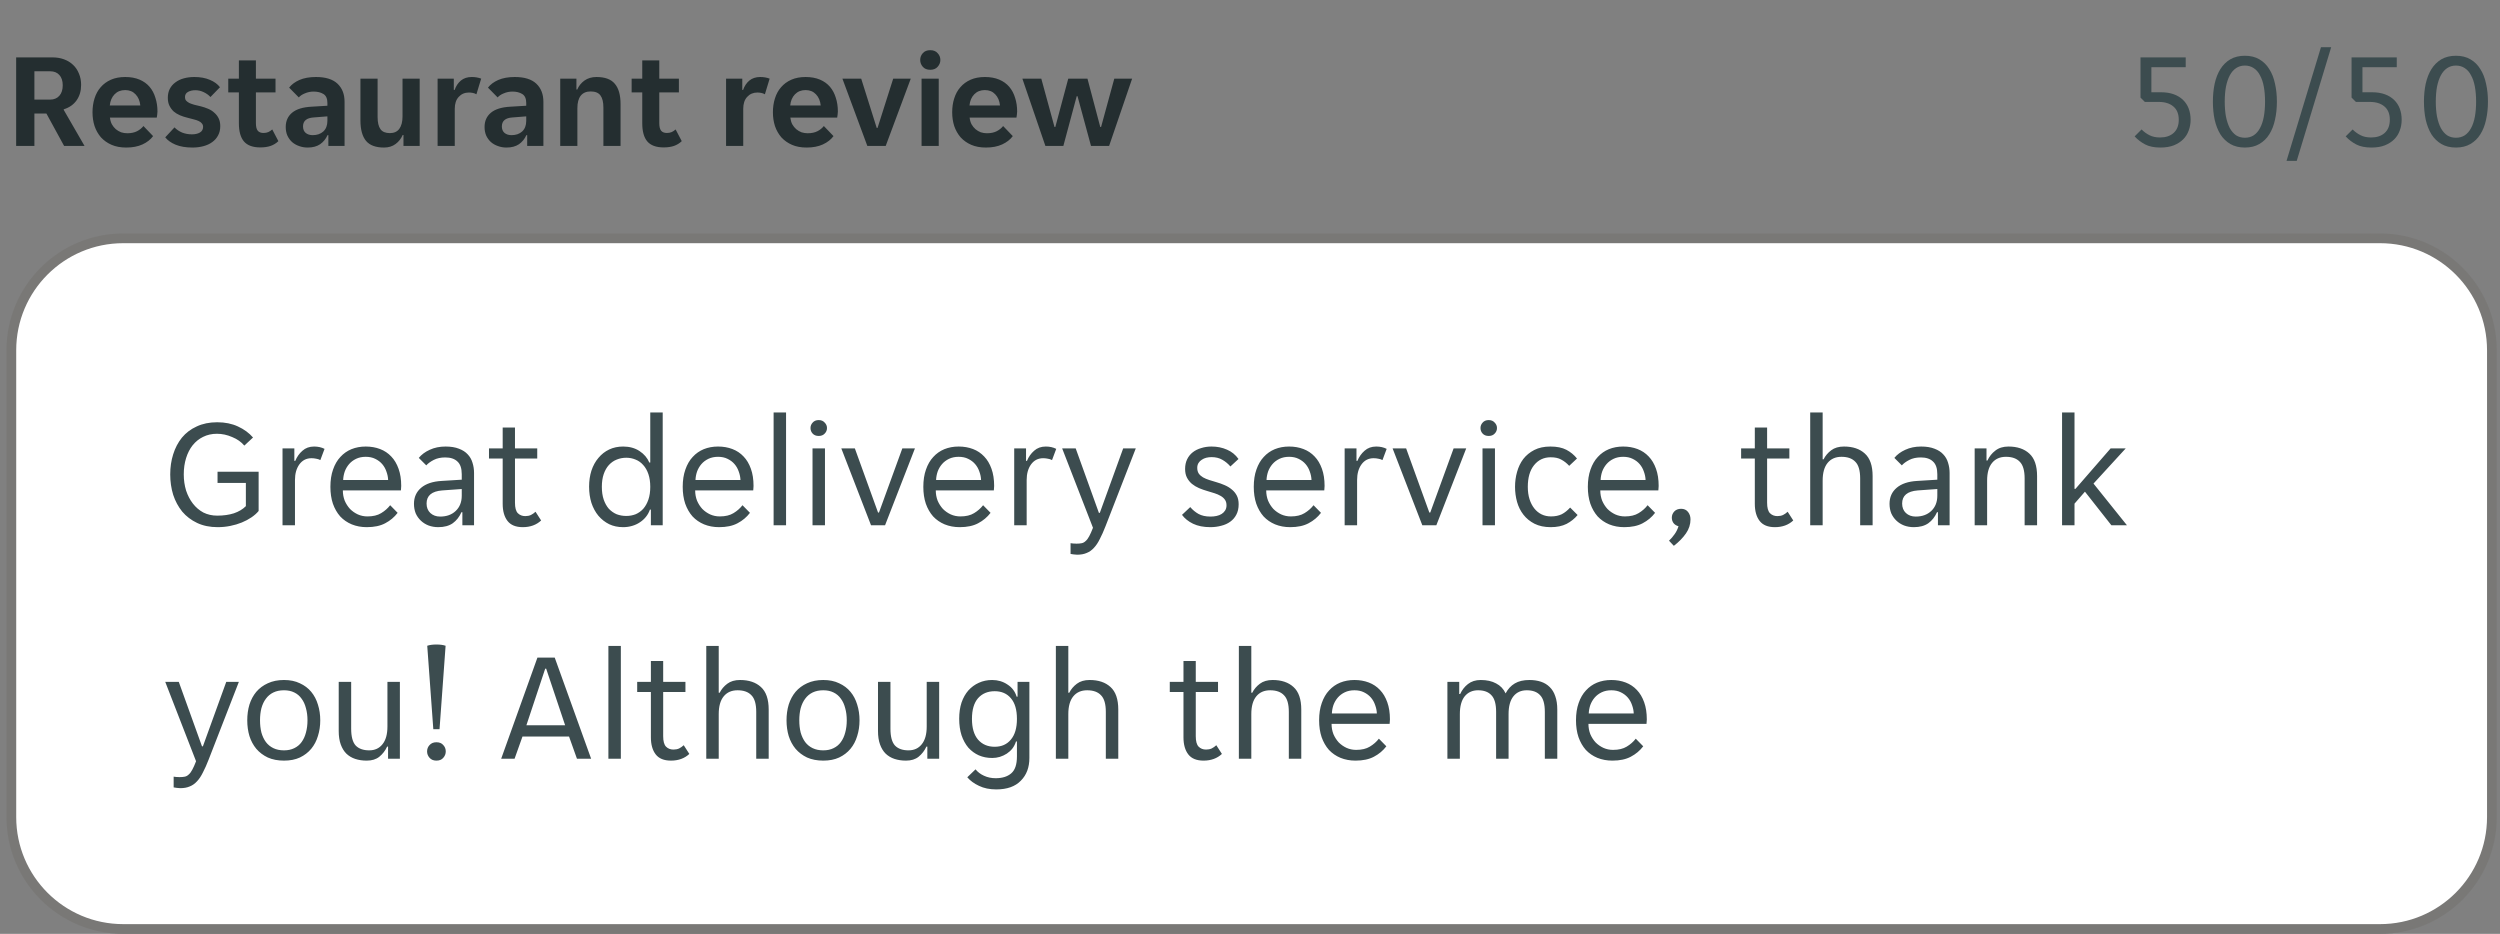 <svg width="257" height="96" viewBox="0 0 257 96" fill="none" xmlns="http://www.w3.org/2000/svg">
<rect x="0" y="0" width="257" height="96" fill="#808080" stroke="none"/>
<g clip-path="url(#clip0_7931_12196)">
<g clip-path="url(#clip1_7931_12196)">
<g clip-path="url(#clip2_7931_12196)">
<path d="M1.661 5.9H5.399C5.828 5.9 6.22 5.965 6.575 6.096C6.939 6.227 7.252 6.418 7.513 6.67C7.774 6.913 7.975 7.211 8.115 7.566C8.264 7.911 8.339 8.299 8.339 8.728C8.339 9.344 8.185 9.871 7.877 10.31C7.569 10.749 7.13 11.057 6.561 11.234L6.547 11.29L8.689 15H6.589L4.769 11.668H3.537V15H1.661V5.9ZM5.147 10.24C5.548 10.24 5.866 10.109 6.099 9.848C6.332 9.587 6.449 9.227 6.449 8.77C6.449 8.313 6.332 7.958 6.099 7.706C5.875 7.454 5.562 7.328 5.161 7.328H3.537V10.24H5.147ZM12.982 15.168C12.403 15.168 11.899 15.075 11.47 14.888C11.04 14.701 10.676 14.445 10.377 14.118C10.088 13.782 9.869 13.395 9.72 12.956C9.58 12.517 9.51 12.046 9.51 11.542C9.51 11.029 9.58 10.553 9.72 10.114C9.86 9.666 10.069 9.283 10.35 8.966C10.63 8.639 10.979 8.383 11.399 8.196C11.819 8.009 12.309 7.916 12.87 7.916C13.43 7.916 13.919 8.005 14.339 8.182C14.759 8.359 15.105 8.607 15.376 8.924C15.646 9.241 15.847 9.619 15.977 10.058C16.117 10.487 16.188 10.959 16.188 11.472C16.188 11.565 16.178 11.673 16.16 11.794C16.15 11.915 16.136 12.013 16.117 12.088H11.302C11.329 12.34 11.395 12.569 11.498 12.774C11.61 12.97 11.745 13.138 11.903 13.278C12.072 13.418 12.254 13.525 12.45 13.6C12.655 13.665 12.865 13.698 13.079 13.698C13.481 13.698 13.817 13.628 14.088 13.488C14.358 13.348 14.578 13.171 14.745 12.956L15.739 13.992C15.478 14.347 15.114 14.631 14.648 14.846C14.181 15.061 13.626 15.168 12.982 15.168ZM12.87 9.26C12.421 9.26 12.057 9.405 11.777 9.694C11.498 9.983 11.334 10.366 11.287 10.842H14.424C14.377 10.366 14.213 9.983 13.934 9.694C13.663 9.405 13.308 9.26 12.87 9.26ZM20.878 13.04C20.878 12.9 20.836 12.783 20.752 12.69C20.677 12.587 20.565 12.503 20.416 12.438C20.276 12.373 20.108 12.317 19.912 12.27C19.716 12.214 19.501 12.158 19.268 12.102C18.997 12.037 18.74 11.953 18.498 11.85C18.255 11.747 18.04 11.617 17.854 11.458C17.676 11.29 17.532 11.094 17.42 10.87C17.308 10.646 17.252 10.375 17.252 10.058C17.252 9.713 17.317 9.409 17.448 9.148C17.588 8.877 17.779 8.653 18.022 8.476C18.264 8.289 18.554 8.149 18.89 8.056C19.226 7.963 19.59 7.916 19.982 7.916C20.598 7.916 21.13 8.014 21.578 8.21C22.026 8.397 22.371 8.649 22.614 8.966L21.634 9.974C21.447 9.769 21.214 9.601 20.934 9.47C20.663 9.339 20.378 9.274 20.08 9.274C19.8 9.274 19.552 9.33 19.338 9.442C19.123 9.554 19.016 9.736 19.016 9.988C19.016 10.128 19.053 10.245 19.128 10.338C19.212 10.431 19.324 10.515 19.464 10.59C19.613 10.655 19.786 10.716 19.982 10.772C20.178 10.819 20.392 10.87 20.626 10.926C20.887 10.991 21.139 11.075 21.382 11.178C21.634 11.281 21.848 11.416 22.026 11.584C22.212 11.743 22.362 11.934 22.474 12.158C22.586 12.382 22.642 12.653 22.642 12.97C22.642 13.334 22.567 13.651 22.418 13.922C22.278 14.193 22.077 14.421 21.816 14.608C21.564 14.795 21.26 14.935 20.906 15.028C20.56 15.121 20.187 15.168 19.786 15.168C19.104 15.168 18.526 15.07 18.05 14.874C17.583 14.678 17.228 14.426 16.986 14.118L17.938 13.096C18.152 13.32 18.414 13.497 18.722 13.628C19.03 13.749 19.366 13.81 19.73 13.81C20.056 13.81 20.327 13.749 20.542 13.628C20.766 13.497 20.878 13.301 20.878 13.04ZM26.755 15.154C25.99 15.154 25.43 14.949 25.075 14.538C24.73 14.127 24.557 13.507 24.557 12.676V9.498H23.465V8.084H24.557V6.208H26.307V8.084H28.323V9.498H26.307V12.662C26.307 13.026 26.372 13.287 26.503 13.446C26.634 13.595 26.83 13.67 27.091 13.67C27.278 13.67 27.446 13.637 27.595 13.572C27.744 13.497 27.875 13.409 27.987 13.306L28.617 14.51C28.384 14.734 28.118 14.897 27.819 15C27.52 15.103 27.166 15.154 26.755 15.154ZM31.627 15.168C31.319 15.168 31.025 15.117 30.745 15.014C30.475 14.921 30.237 14.785 30.031 14.608C29.826 14.421 29.663 14.197 29.541 13.936C29.429 13.675 29.373 13.381 29.373 13.054C29.373 12.438 29.593 11.948 30.031 11.584C30.47 11.22 31.137 11.015 32.033 10.968L33.657 10.87V10.59C33.657 10.142 33.522 9.834 33.251 9.666C32.981 9.498 32.645 9.414 32.243 9.414C31.926 9.414 31.627 9.475 31.347 9.596C31.067 9.708 30.857 9.848 30.717 10.016L29.723 9.008C29.966 8.691 30.316 8.429 30.773 8.224C31.24 8.019 31.809 7.916 32.481 7.916C33.471 7.916 34.208 8.145 34.693 8.602C35.179 9.059 35.421 9.68 35.421 10.464V15H33.755V13.894H33.671C33.494 14.286 33.237 14.599 32.901 14.832C32.565 15.056 32.141 15.168 31.627 15.168ZM32.145 13.894C32.593 13.894 32.957 13.768 33.237 13.516C33.517 13.255 33.657 12.891 33.657 12.424V11.962L32.243 12.074C31.515 12.121 31.151 12.429 31.151 12.998C31.151 13.287 31.245 13.511 31.431 13.67C31.618 13.819 31.856 13.894 32.145 13.894ZM39.475 15.168C38.626 15.168 38.01 14.939 37.627 14.482C37.245 14.015 37.053 13.315 37.053 12.382V8.084H38.818V12.032C38.818 12.592 38.916 13.007 39.111 13.278C39.307 13.549 39.63 13.684 40.078 13.684C40.507 13.684 40.829 13.539 41.044 13.25C41.267 12.951 41.38 12.522 41.38 11.962V8.084H43.144V15H41.477V13.88H41.394C41.235 14.253 40.992 14.561 40.666 14.804C40.339 15.047 39.942 15.168 39.475 15.168ZM44.986 8.084H46.651V9.246H46.736C46.876 8.845 47.09 8.523 47.38 8.28C47.678 8.037 48.051 7.916 48.499 7.916C48.845 7.916 49.167 7.972 49.465 8.084L48.975 9.694C48.873 9.629 48.752 9.582 48.611 9.554C48.471 9.526 48.336 9.512 48.206 9.512C47.776 9.512 47.426 9.661 47.156 9.96C46.885 10.249 46.749 10.66 46.749 11.192V15H44.986V8.084ZM52.067 15.168C51.759 15.168 51.465 15.117 51.185 15.014C50.914 14.921 50.676 14.785 50.471 14.608C50.266 14.421 50.102 14.197 49.981 13.936C49.869 13.675 49.813 13.381 49.813 13.054C49.813 12.438 50.032 11.948 50.471 11.584C50.91 11.22 51.577 11.015 52.473 10.968L54.097 10.87V10.59C54.097 10.142 53.962 9.834 53.691 9.666C53.42 9.498 53.084 9.414 52.683 9.414C52.366 9.414 52.067 9.475 51.787 9.596C51.507 9.708 51.297 9.848 51.157 10.016L50.163 9.008C50.406 8.691 50.756 8.429 51.213 8.224C51.68 8.019 52.249 7.916 52.921 7.916C53.91 7.916 54.648 8.145 55.133 8.602C55.618 9.059 55.861 9.68 55.861 10.464V15H54.195V13.894H54.111C53.934 14.286 53.677 14.599 53.341 14.832C53.005 15.056 52.58 15.168 52.067 15.168ZM52.585 13.894C53.033 13.894 53.397 13.768 53.677 13.516C53.957 13.255 54.097 12.891 54.097 12.424V11.962L52.683 12.074C51.955 12.121 51.591 12.429 51.591 12.998C51.591 13.287 51.684 13.511 51.871 13.67C52.058 13.819 52.296 13.894 52.585 13.894ZM57.591 8.084H59.257V9.204H59.341C59.5 8.831 59.747 8.523 60.083 8.28C60.428 8.037 60.839 7.916 61.315 7.916C62.192 7.916 62.822 8.149 63.205 8.616C63.597 9.073 63.793 9.769 63.793 10.702V15H62.029V11.052C62.029 10.492 61.926 10.077 61.721 9.806C61.525 9.535 61.189 9.4 60.713 9.4C60.265 9.4 59.924 9.549 59.691 9.848C59.467 10.137 59.355 10.562 59.355 11.122V15H57.591V8.084ZM68.222 15.154C67.456 15.154 66.896 14.949 66.542 14.538C66.196 14.127 66.024 13.507 66.024 12.676V9.498H64.932V8.084H66.024V6.208H67.774V8.084H69.79V9.498H67.774V12.662C67.774 13.026 67.839 13.287 67.97 13.446C68.1 13.595 68.296 13.67 68.558 13.67C68.744 13.67 68.912 13.637 69.062 13.572C69.211 13.497 69.342 13.409 69.454 13.306L70.084 14.51C69.85 14.734 69.584 14.897 69.286 15C68.987 15.103 68.632 15.154 68.222 15.154ZM74.64 8.084H76.306V9.246H76.39C76.53 8.845 76.745 8.523 77.034 8.28C77.332 8.037 77.706 7.916 78.154 7.916C78.499 7.916 78.821 7.972 79.12 8.084L78.63 9.694C78.527 9.629 78.406 9.582 78.266 9.554C78.126 9.526 77.99 9.512 77.86 9.512C77.43 9.512 77.081 9.661 76.81 9.96C76.539 10.249 76.404 10.66 76.404 11.192V15H74.64V8.084ZM82.927 15.168C82.348 15.168 81.844 15.075 81.415 14.888C80.986 14.701 80.621 14.445 80.323 14.118C80.034 13.782 79.814 13.395 79.665 12.956C79.525 12.517 79.455 12.046 79.455 11.542C79.455 11.029 79.525 10.553 79.665 10.114C79.805 9.666 80.015 9.283 80.295 8.966C80.575 8.639 80.925 8.383 81.345 8.196C81.765 8.009 82.255 7.916 82.815 7.916C83.375 7.916 83.865 8.005 84.285 8.182C84.705 8.359 85.05 8.607 85.321 8.924C85.591 9.241 85.792 9.619 85.923 10.058C86.063 10.487 86.133 10.959 86.133 11.472C86.133 11.565 86.124 11.673 86.105 11.794C86.096 11.915 86.082 12.013 86.063 12.088H81.247C81.275 12.34 81.34 12.569 81.443 12.774C81.555 12.97 81.69 13.138 81.849 13.278C82.017 13.418 82.199 13.525 82.395 13.6C82.6 13.665 82.81 13.698 83.025 13.698C83.426 13.698 83.762 13.628 84.033 13.488C84.303 13.348 84.523 13.171 84.691 12.956L85.685 13.992C85.424 14.347 85.059 14.631 84.593 14.846C84.126 15.061 83.571 15.168 82.927 15.168ZM82.815 9.26C82.367 9.26 82.003 9.405 81.723 9.694C81.443 9.983 81.279 10.366 81.233 10.842H84.369C84.322 10.366 84.159 9.983 83.879 9.694C83.608 9.405 83.254 9.26 82.815 9.26ZM86.599 8.084H88.531L90.127 13.152H90.211L91.821 8.084H93.627L91.051 15H89.161L86.599 8.084ZM96.669 6.166C96.669 6.427 96.576 6.661 96.389 6.866C96.212 7.071 95.96 7.174 95.633 7.174C95.297 7.174 95.041 7.071 94.864 6.866C94.686 6.661 94.597 6.427 94.597 6.166C94.597 5.895 94.686 5.662 94.864 5.466C95.041 5.261 95.297 5.158 95.633 5.158C95.96 5.158 96.212 5.261 96.389 5.466C96.576 5.662 96.669 5.895 96.669 6.166ZM94.737 8.084H96.501V15H94.737V8.084ZM101.357 15.168C100.778 15.168 100.274 15.075 99.844 14.888C99.415 14.701 99.051 14.445 98.752 14.118C98.463 13.782 98.244 13.395 98.094 12.956C97.954 12.517 97.885 12.046 97.885 11.542C97.885 11.029 97.954 10.553 98.094 10.114C98.234 9.666 98.445 9.283 98.725 8.966C99.004 8.639 99.355 8.383 99.775 8.196C100.195 8.009 100.685 7.916 101.245 7.916C101.805 7.916 102.295 8.005 102.715 8.182C103.135 8.359 103.48 8.607 103.751 8.924C104.021 9.241 104.222 9.619 104.353 10.058C104.493 10.487 104.563 10.959 104.563 11.472C104.563 11.565 104.553 11.673 104.535 11.794C104.525 11.915 104.511 12.013 104.493 12.088H99.677C99.704 12.34 99.77 12.569 99.873 12.774C99.984 12.97 100.12 13.138 100.279 13.278C100.447 13.418 100.629 13.525 100.825 13.6C101.03 13.665 101.24 13.698 101.455 13.698C101.856 13.698 102.192 13.628 102.463 13.488C102.733 13.348 102.953 13.171 103.121 12.956L104.115 13.992C103.853 14.347 103.489 14.631 103.023 14.846C102.556 15.061 102.001 15.168 101.357 15.168ZM101.245 9.26C100.797 9.26 100.433 9.405 100.153 9.694C99.873 9.983 99.709 10.366 99.662 10.842H102.799C102.752 10.366 102.589 9.983 102.309 9.694C102.038 9.405 101.683 9.26 101.245 9.26ZM105.099 8.084H107.045L108.403 13.054H108.487L109.817 8.084H111.791L113.107 13.054H113.191L114.549 8.084H116.383L114.017 15H112.155L110.769 9.89H110.685L109.313 15H107.465L105.099 8.084Z" fill="#242E30"/>
</g>
</g>
<path d="M222.087 15.168C221.452 15.168 220.929 15.061 220.519 14.846C220.108 14.631 219.749 14.356 219.441 14.02L220.155 13.306C220.379 13.539 220.645 13.735 220.953 13.894C221.261 14.053 221.625 14.132 222.045 14.132C222.633 14.132 223.099 13.978 223.445 13.67C223.799 13.353 223.977 12.9 223.977 12.312C223.977 11.715 223.795 11.262 223.431 10.954C223.067 10.637 222.563 10.478 221.919 10.478H220.491L220.043 10.03V5.9H224.691V6.908H221.163V9.484H222.143C222.647 9.484 223.09 9.554 223.473 9.694C223.855 9.834 224.173 10.03 224.425 10.282C224.677 10.525 224.868 10.819 224.999 11.164C225.129 11.509 225.195 11.892 225.195 12.312C225.195 12.704 225.129 13.073 224.999 13.418C224.877 13.763 224.686 14.067 224.425 14.328C224.173 14.58 223.851 14.785 223.459 14.944C223.076 15.093 222.619 15.168 222.087 15.168ZM230.775 15.168C230.197 15.168 229.697 15.047 229.277 14.804C228.867 14.561 228.526 14.23 228.255 13.81C227.994 13.381 227.798 12.881 227.667 12.312C227.546 11.733 227.485 11.113 227.485 10.45C227.485 9.787 227.546 9.171 227.667 8.602C227.798 8.023 227.994 7.524 228.255 7.104C228.526 6.675 228.867 6.339 229.277 6.096C229.697 5.853 230.197 5.732 230.775 5.732C231.354 5.732 231.849 5.853 232.259 6.096C232.679 6.339 233.02 6.675 233.281 7.104C233.552 7.524 233.748 8.023 233.869 8.602C234 9.171 234.065 9.787 234.065 10.45C234.065 11.113 234 11.733 233.869 12.312C233.748 12.881 233.552 13.381 233.281 13.81C233.02 14.23 232.679 14.561 232.259 14.804C231.849 15.047 231.354 15.168 230.775 15.168ZM230.775 14.16C231.121 14.16 231.424 14.076 231.685 13.908C231.947 13.731 232.161 13.483 232.329 13.166C232.507 12.839 232.637 12.447 232.721 11.99C232.805 11.533 232.847 11.019 232.847 10.45C232.847 9.881 232.805 9.367 232.721 8.91C232.637 8.453 232.507 8.065 232.329 7.748C232.161 7.421 231.947 7.174 231.685 7.006C231.424 6.829 231.121 6.74 230.775 6.74C230.43 6.74 230.127 6.829 229.865 7.006C229.613 7.174 229.399 7.421 229.221 7.748C229.053 8.065 228.923 8.453 228.829 8.91C228.745 9.367 228.703 9.881 228.703 10.45C228.703 11.019 228.745 11.533 228.829 11.99C228.923 12.447 229.053 12.839 229.221 13.166C229.399 13.483 229.613 13.731 229.865 13.908C230.127 14.076 230.43 14.16 230.775 14.16ZM238.596 4.85H239.646L236.104 16.54H235.054L238.596 4.85ZM243.784 15.168C243.149 15.168 242.627 15.061 242.216 14.846C241.805 14.631 241.446 14.356 241.138 14.02L241.852 13.306C242.076 13.539 242.342 13.735 242.65 13.894C242.958 14.053 243.322 14.132 243.742 14.132C244.33 14.132 244.797 13.978 245.142 13.67C245.497 13.353 245.674 12.9 245.674 12.312C245.674 11.715 245.492 11.262 245.128 10.954C244.764 10.637 244.26 10.478 243.616 10.478H242.188L241.74 10.03V5.9H246.388V6.908H242.86V9.484H243.84C244.344 9.484 244.787 9.554 245.17 9.694C245.553 9.834 245.87 10.03 246.122 10.282C246.374 10.525 246.565 10.819 246.696 11.164C246.827 11.509 246.892 11.892 246.892 12.312C246.892 12.704 246.827 13.073 246.696 13.418C246.575 13.763 246.383 14.067 246.122 14.328C245.87 14.58 245.548 14.785 245.156 14.944C244.773 15.093 244.316 15.168 243.784 15.168ZM252.472 15.168C251.894 15.168 251.394 15.047 250.974 14.804C250.564 14.561 250.223 14.23 249.952 13.81C249.691 13.381 249.495 12.881 249.364 12.312C249.243 11.733 249.182 11.113 249.182 10.45C249.182 9.787 249.243 9.171 249.364 8.602C249.495 8.023 249.691 7.524 249.952 7.104C250.223 6.675 250.564 6.339 250.974 6.096C251.394 5.853 251.894 5.732 252.472 5.732C253.051 5.732 253.546 5.853 253.956 6.096C254.376 6.339 254.717 6.675 254.978 7.104C255.249 7.524 255.445 8.023 255.566 8.602C255.697 9.171 255.762 9.787 255.762 10.45C255.762 11.113 255.697 11.733 255.566 12.312C255.445 12.881 255.249 13.381 254.978 13.81C254.717 14.23 254.376 14.561 253.956 14.804C253.546 15.047 253.051 15.168 252.472 15.168ZM252.472 14.16C252.818 14.16 253.121 14.076 253.382 13.908C253.644 13.731 253.858 13.483 254.026 13.166C254.204 12.839 254.334 12.447 254.418 11.99C254.502 11.533 254.544 11.019 254.544 10.45C254.544 9.881 254.502 9.367 254.418 8.91C254.334 8.453 254.204 8.065 254.026 7.748C253.858 7.421 253.644 7.174 253.382 7.006C253.121 6.829 252.818 6.74 252.472 6.74C252.127 6.74 251.824 6.829 251.562 7.006C251.31 7.174 251.096 7.421 250.918 7.748C250.75 8.065 250.62 8.453 250.526 8.91C250.442 9.367 250.4 9.881 250.4 10.45C250.4 11.019 250.442 11.533 250.526 11.99C250.62 12.447 250.75 12.839 250.918 13.166C251.096 13.483 251.31 13.731 251.562 13.908C251.824 14.076 252.127 14.16 252.472 14.16Z" fill="#3C4C4F"/>
</g>
<path d="M1.167 36C1.167 29.649 6.316 24.5 12.667 24.5H244.667C251.018 24.5 256.167 29.649 256.167 36V84C256.167 90.351 251.018 95.5 244.667 95.5H12.667C6.316 95.5 1.167 90.351 1.167 84V36Z" fill="white"/>
<path d="M1.167 36C1.167 29.649 6.316 24.5 12.667 24.5H244.667C251.018 24.5 256.167 29.649 256.167 36V84C256.167 90.351 251.018 95.5 244.667 95.5H12.667C6.316 95.5 1.167 90.351 1.167 84V36Z" stroke="#797876"/>
<path d="M22.379 54.192C21.579 54.192 20.875 54.048 20.267 53.76C19.659 53.472 19.147 53.083 18.731 52.592C18.326 52.091 18.016 51.515 17.803 50.864C17.6 50.203 17.499 49.504 17.499 48.768C17.499 48.032 17.6 47.344 17.803 46.704C18.006 46.053 18.304 45.483 18.699 44.992C19.104 44.501 19.611 44.117 20.219 43.84C20.827 43.552 21.531 43.408 22.331 43.408C23.131 43.408 23.84 43.552 24.459 43.84C25.088 44.128 25.606 44.507 26.011 44.976L25.115 45.808C24.806 45.435 24.39 45.141 23.867 44.928C23.355 44.704 22.832 44.592 22.299 44.592C21.776 44.592 21.302 44.699 20.875 44.912C20.459 45.115 20.102 45.403 19.803 45.776C19.515 46.139 19.291 46.576 19.131 47.088C18.971 47.6 18.891 48.16 18.891 48.768C18.891 49.355 18.971 49.909 19.131 50.432C19.302 50.944 19.536 51.392 19.835 51.776C20.134 52.16 20.491 52.464 20.907 52.688C21.334 52.901 21.808 53.008 22.331 53.008C22.971 53.008 23.542 52.928 24.043 52.768C24.544 52.597 24.955 52.352 25.275 52.032V49.648H22.363V48.496H26.587V52.528C26.395 52.763 26.15 52.981 25.851 53.184C25.552 53.387 25.222 53.563 24.859 53.712C24.496 53.861 24.102 53.979 23.675 54.064C23.259 54.149 22.827 54.192 22.379 54.192ZM29.043 46.096H30.259V47.376H30.355C30.525 46.96 30.771 46.613 31.091 46.336C31.411 46.048 31.811 45.904 32.291 45.904C32.696 45.904 33.053 45.984 33.363 46.144L32.931 47.296C32.792 47.221 32.643 47.173 32.483 47.152C32.333 47.12 32.179 47.104 32.019 47.104C31.496 47.104 31.08 47.317 30.771 47.744C30.472 48.16 30.323 48.693 30.323 49.344V54H29.043V46.096ZM37.709 54.192C37.143 54.192 36.626 54.096 36.157 53.904C35.698 53.712 35.303 53.44 34.973 53.088C34.653 52.725 34.402 52.288 34.221 51.776C34.05 51.264 33.965 50.688 33.965 50.048C33.965 49.376 34.055 48.784 34.237 48.272C34.418 47.749 34.669 47.317 34.989 46.976C35.309 46.624 35.687 46.357 36.125 46.176C36.573 45.995 37.063 45.904 37.597 45.904C38.13 45.904 38.621 45.989 39.069 46.16C39.517 46.331 39.901 46.587 40.221 46.928C40.541 47.259 40.791 47.68 40.973 48.192C41.154 48.693 41.245 49.28 41.245 49.952C41.245 50.037 41.239 50.123 41.229 50.208C41.229 50.293 41.223 50.363 41.213 50.416H35.245C35.245 50.789 35.309 51.141 35.437 51.472C35.575 51.792 35.757 52.075 35.981 52.32C36.215 52.555 36.482 52.741 36.781 52.88C37.09 53.019 37.421 53.088 37.773 53.088C38.349 53.088 38.818 52.976 39.181 52.752C39.554 52.528 39.863 52.256 40.109 51.936L40.877 52.72C40.535 53.168 40.109 53.525 39.597 53.792C39.095 54.059 38.466 54.192 37.709 54.192ZM37.597 46.96C37.223 46.96 36.893 47.029 36.605 47.168C36.317 47.307 36.077 47.488 35.885 47.712C35.693 47.936 35.543 48.192 35.437 48.48C35.341 48.768 35.287 49.056 35.277 49.344H39.901C39.89 49.056 39.831 48.768 39.725 48.48C39.629 48.192 39.485 47.936 39.293 47.712C39.101 47.488 38.861 47.307 38.573 47.168C38.295 47.029 37.97 46.96 37.597 46.96ZM45.052 54.192C44.69 54.192 44.354 54.133 44.044 54.016C43.746 53.899 43.484 53.733 43.26 53.52C43.036 53.307 42.86 53.056 42.732 52.768C42.615 52.469 42.556 52.144 42.556 51.792C42.556 51.109 42.802 50.56 43.292 50.144C43.783 49.728 44.482 49.493 45.388 49.44L47.468 49.312V48.752C47.468 48.144 47.319 47.707 47.02 47.44C46.732 47.163 46.316 47.024 45.772 47.024C45.314 47.024 44.919 47.109 44.588 47.28C44.258 47.451 44.002 47.637 43.82 47.84L43.052 47.072C43.33 46.731 43.703 46.453 44.172 46.24C44.652 46.016 45.196 45.904 45.804 45.904C46.348 45.904 46.807 45.979 47.18 46.128C47.554 46.267 47.852 46.459 48.076 46.704C48.311 46.949 48.476 47.237 48.572 47.568C48.679 47.899 48.732 48.251 48.732 48.624V54H47.532V52.656H47.436C47.223 53.136 46.924 53.515 46.54 53.792C46.156 54.059 45.66 54.192 45.052 54.192ZM45.244 53.104C45.906 53.104 46.439 52.912 46.844 52.528C47.26 52.133 47.468 51.611 47.468 50.96V50.272L45.452 50.416C44.386 50.501 43.852 50.949 43.852 51.76C43.852 52.165 43.98 52.491 44.236 52.736C44.503 52.981 44.839 53.104 45.244 53.104ZM53.74 54.192C53.026 54.192 52.503 53.979 52.172 53.552C51.842 53.125 51.676 52.539 51.676 51.792V47.136H50.268V46.096H51.676V43.952H52.94V46.096H55.228V47.136H52.94V51.68C52.94 52.192 53.036 52.549 53.228 52.752C53.431 52.955 53.687 53.056 53.996 53.056C54.21 53.056 54.402 53.019 54.572 52.944C54.743 52.859 54.903 52.747 55.052 52.608L55.628 53.504C55.138 53.963 54.508 54.192 53.74 54.192ZM64.062 54.192C63.529 54.192 63.049 54.091 62.623 53.888C62.196 53.675 61.828 53.387 61.519 53.024C61.209 52.651 60.969 52.208 60.798 51.696C60.639 51.184 60.559 50.629 60.559 50.032C60.559 49.435 60.639 48.885 60.798 48.384C60.969 47.872 61.209 47.435 61.519 47.072C61.828 46.699 62.196 46.411 62.623 46.208C63.049 46.005 63.529 45.904 64.062 45.904C64.713 45.904 65.273 46.059 65.743 46.368C66.212 46.677 66.548 47.072 66.751 47.552H66.847V42.4H68.126V54H66.91V52.384H66.814C66.719 52.661 66.58 52.912 66.398 53.136C66.228 53.349 66.02 53.536 65.775 53.696C65.54 53.856 65.273 53.979 64.975 54.064C64.686 54.149 64.382 54.192 64.062 54.192ZM64.382 53.04C64.724 53.04 65.044 52.981 65.343 52.864C65.641 52.736 65.903 52.549 66.126 52.304C66.35 52.048 66.526 51.733 66.654 51.36C66.782 50.987 66.847 50.549 66.847 50.048C66.847 49.547 66.782 49.109 66.654 48.736C66.526 48.363 66.35 48.053 66.126 47.808C65.903 47.552 65.641 47.365 65.343 47.248C65.044 47.12 64.724 47.056 64.382 47.056C64.031 47.056 63.7 47.12 63.391 47.248C63.092 47.365 62.825 47.552 62.59 47.808C62.367 48.053 62.191 48.363 62.062 48.736C61.934 49.109 61.87 49.547 61.87 50.048C61.87 50.549 61.934 50.987 62.062 51.36C62.191 51.733 62.367 52.048 62.59 52.304C62.825 52.549 63.092 52.736 63.391 52.864C63.7 52.981 64.031 53.04 64.382 53.04ZM73.927 54.192C73.362 54.192 72.845 54.096 72.376 53.904C71.917 53.712 71.522 53.44 71.192 53.088C70.871 52.725 70.621 52.288 70.439 51.776C70.269 51.264 70.183 50.688 70.183 50.048C70.183 49.376 70.274 48.784 70.456 48.272C70.637 47.749 70.888 47.317 71.207 46.976C71.528 46.624 71.906 46.357 72.344 46.176C72.791 45.995 73.282 45.904 73.816 45.904C74.349 45.904 74.84 45.989 75.287 46.16C75.736 46.331 76.12 46.587 76.439 46.928C76.76 47.259 77.01 47.68 77.192 48.192C77.373 48.693 77.463 49.28 77.463 49.952C77.463 50.037 77.458 50.123 77.448 50.208C77.448 50.293 77.442 50.363 77.431 50.416H71.463C71.463 50.789 71.528 51.141 71.656 51.472C71.794 51.792 71.975 52.075 72.2 52.32C72.434 52.555 72.701 52.741 72.999 52.88C73.309 53.019 73.639 53.088 73.992 53.088C74.567 53.088 75.037 52.976 75.4 52.752C75.773 52.528 76.082 52.256 76.328 51.936L77.096 52.72C76.754 53.168 76.328 53.525 75.816 53.792C75.314 54.059 74.685 54.192 73.927 54.192ZM73.816 46.96C73.442 46.96 73.112 47.029 72.823 47.168C72.535 47.307 72.296 47.488 72.103 47.712C71.912 47.936 71.762 48.192 71.656 48.48C71.559 48.768 71.506 49.056 71.496 49.344H76.12C76.109 49.056 76.05 48.768 75.944 48.48C75.847 48.192 75.704 47.936 75.511 47.712C75.32 47.488 75.079 47.307 74.791 47.168C74.514 47.029 74.189 46.96 73.816 46.96ZM79.527 42.4H80.807V54H79.527V42.4ZM85.015 44C85.015 44.224 84.935 44.416 84.775 44.576C84.626 44.736 84.423 44.816 84.167 44.816C83.9 44.816 83.692 44.736 83.543 44.576C83.394 44.416 83.319 44.224 83.319 44C83.319 43.787 83.394 43.6 83.543 43.44C83.692 43.269 83.9 43.184 84.167 43.184C84.423 43.184 84.626 43.269 84.775 43.44C84.935 43.6 85.015 43.787 85.015 44ZM83.527 46.096H84.807V54H83.527V46.096ZM86.487 46.096H87.879L90.263 52.688H90.359L92.759 46.096H94.055L90.983 54H89.543L86.487 46.096ZM98.662 54.192C98.097 54.192 97.579 54.096 97.11 53.904C96.651 53.712 96.257 53.44 95.926 53.088C95.606 52.725 95.355 52.288 95.174 51.776C95.003 51.264 94.918 50.688 94.918 50.048C94.918 49.376 95.008 48.784 95.19 48.272C95.371 47.749 95.622 47.317 95.942 46.976C96.262 46.624 96.641 46.357 97.078 46.176C97.526 45.995 98.016 45.904 98.55 45.904C99.083 45.904 99.574 45.989 100.022 46.16C100.47 46.331 100.854 46.587 101.174 46.928C101.494 47.259 101.745 47.68 101.926 48.192C102.107 48.693 102.198 49.28 102.198 49.952C102.198 50.037 102.193 50.123 102.182 50.208C102.182 50.293 102.177 50.363 102.166 50.416H96.198C96.198 50.789 96.262 51.141 96.39 51.472C96.528 51.792 96.71 52.075 96.934 52.32C97.168 52.555 97.435 52.741 97.734 52.88C98.043 53.019 98.374 53.088 98.726 53.088C99.302 53.088 99.771 52.976 100.134 52.752C100.507 52.528 100.817 52.256 101.062 51.936L101.83 52.72C101.489 53.168 101.062 53.525 100.55 53.792C100.049 54.059 99.419 54.192 98.662 54.192ZM98.55 46.96C98.177 46.96 97.846 47.029 97.558 47.168C97.27 47.307 97.03 47.488 96.838 47.712C96.646 47.936 96.496 48.192 96.39 48.48C96.294 48.768 96.24 49.056 96.23 49.344H100.854C100.843 49.056 100.785 48.768 100.678 48.48C100.582 48.192 100.438 47.936 100.246 47.712C100.054 47.488 99.814 47.307 99.526 47.168C99.249 47.029 98.923 46.96 98.55 46.96ZM104.261 46.096H105.477V47.376H105.573C105.744 46.96 105.989 46.613 106.309 46.336C106.629 46.048 107.029 45.904 107.509 45.904C107.915 45.904 108.272 45.984 108.581 46.144L108.149 47.296C108.011 47.221 107.861 47.173 107.701 47.152C107.552 47.12 107.397 47.104 107.237 47.104C106.715 47.104 106.299 47.317 105.989 47.744C105.691 48.16 105.541 48.693 105.541 49.344V54H104.261V46.096ZM110.726 57.024C110.609 57.024 110.486 57.013 110.358 56.992C110.241 56.981 110.139 56.965 110.054 56.944V55.84C110.107 55.851 110.193 55.861 110.31 55.872C110.438 55.883 110.555 55.888 110.662 55.888C110.875 55.888 111.057 55.872 111.206 55.84C111.355 55.808 111.489 55.733 111.606 55.616C111.734 55.509 111.857 55.344 111.974 55.12C112.091 54.907 112.219 54.619 112.358 54.256L109.19 46.096H110.582L112.966 52.72H113.062L115.462 46.096H116.758L113.654 54.08C113.451 54.603 113.254 55.045 113.062 55.408C112.881 55.781 112.678 56.085 112.454 56.32C112.23 56.565 111.979 56.741 111.702 56.848C111.435 56.965 111.11 57.024 110.726 57.024ZM126.085 51.952C126.085 51.717 126.032 51.525 125.925 51.376C125.818 51.216 125.669 51.083 125.477 50.976C125.296 50.869 125.088 50.779 124.853 50.704C124.618 50.629 124.373 50.555 124.117 50.48C123.818 50.395 123.53 50.293 123.253 50.176C122.986 50.059 122.746 49.915 122.533 49.744C122.32 49.563 122.149 49.349 122.021 49.104C121.893 48.859 121.829 48.56 121.829 48.208C121.829 47.835 121.898 47.504 122.037 47.216C122.176 46.928 122.368 46.688 122.613 46.496C122.858 46.304 123.146 46.16 123.477 46.064C123.808 45.957 124.165 45.904 124.549 45.904C125.125 45.904 125.653 46.011 126.133 46.224C126.613 46.427 127.008 46.747 127.317 47.184L126.485 47.952C126.25 47.675 125.973 47.445 125.653 47.264C125.344 47.083 124.976 46.992 124.549 46.992C124.368 46.992 124.186 47.013 124.005 47.056C123.834 47.099 123.68 47.168 123.541 47.264C123.402 47.349 123.29 47.461 123.205 47.6C123.12 47.739 123.077 47.904 123.077 48.096C123.077 48.331 123.13 48.528 123.237 48.688C123.344 48.837 123.488 48.965 123.669 49.072C123.861 49.179 124.074 49.269 124.309 49.344C124.544 49.419 124.789 49.493 125.045 49.568C125.344 49.653 125.626 49.755 125.893 49.872C126.17 49.989 126.416 50.139 126.629 50.32C126.842 50.491 127.013 50.699 127.141 50.944C127.269 51.189 127.333 51.488 127.333 51.84C127.333 52.256 127.253 52.613 127.093 52.912C126.944 53.2 126.736 53.44 126.469 53.632C126.202 53.824 125.893 53.963 125.541 54.048C125.189 54.144 124.816 54.192 124.421 54.192C123.728 54.192 123.136 54.075 122.645 53.84C122.165 53.605 121.786 53.301 121.509 52.928L122.357 52.128C122.602 52.416 122.885 52.651 123.205 52.832C123.536 53.013 123.946 53.104 124.437 53.104C124.661 53.104 124.869 53.083 125.061 53.04C125.264 52.997 125.44 52.928 125.589 52.832C125.738 52.736 125.856 52.619 125.941 52.48C126.037 52.331 126.085 52.155 126.085 51.952ZM132.631 54.192C132.065 54.192 131.548 54.096 131.079 53.904C130.62 53.712 130.225 53.44 129.895 53.088C129.575 52.725 129.324 52.288 129.143 51.776C128.972 51.264 128.887 50.688 128.887 50.048C128.887 49.376 128.977 48.784 129.159 48.272C129.34 47.749 129.591 47.317 129.911 46.976C130.231 46.624 130.609 46.357 131.047 46.176C131.495 45.995 131.985 45.904 132.519 45.904C133.052 45.904 133.543 45.989 133.991 46.16C134.439 46.331 134.823 46.587 135.143 46.928C135.463 47.259 135.713 47.68 135.895 48.192C136.076 48.693 136.167 49.28 136.167 49.952C136.167 50.037 136.161 50.123 136.151 50.208C136.151 50.293 136.145 50.363 136.135 50.416H130.167C130.167 50.789 130.231 51.141 130.359 51.472C130.497 51.792 130.679 52.075 130.903 52.32C131.137 52.555 131.404 52.741 131.703 52.88C132.012 53.019 132.343 53.088 132.695 53.088C133.271 53.088 133.74 52.976 134.103 52.752C134.476 52.528 134.785 52.256 135.031 51.936L135.799 52.72C135.457 53.168 135.031 53.525 134.519 53.792C134.017 54.059 133.388 54.192 132.631 54.192ZM132.519 46.96C132.145 46.96 131.815 47.029 131.527 47.168C131.239 47.307 130.999 47.488 130.807 47.712C130.615 47.936 130.465 48.192 130.359 48.48C130.263 48.768 130.209 49.056 130.199 49.344H134.823C134.812 49.056 134.753 48.768 134.647 48.48C134.551 48.192 134.407 47.936 134.215 47.712C134.023 47.488 133.783 47.307 133.495 47.168C133.217 47.029 132.892 46.96 132.519 46.96ZM138.23 46.096H139.446V47.376H139.542C139.713 46.96 139.958 46.613 140.278 46.336C140.598 46.048 140.998 45.904 141.478 45.904C141.883 45.904 142.241 45.984 142.55 46.144L142.118 47.296C141.979 47.221 141.83 47.173 141.67 47.152C141.521 47.12 141.366 47.104 141.206 47.104C140.683 47.104 140.267 47.317 139.958 47.744C139.659 48.16 139.51 48.693 139.51 49.344V54H138.23V46.096ZM143.159 46.096H144.551L146.935 52.688H147.031L149.431 46.096H150.727L147.655 54H146.215L143.159 46.096ZM153.89 44C153.89 44.224 153.81 44.416 153.65 44.576C153.501 44.736 153.298 44.816 153.042 44.816C152.775 44.816 152.567 44.736 152.418 44.576C152.269 44.416 152.194 44.224 152.194 44C152.194 43.787 152.269 43.6 152.418 43.44C152.567 43.269 152.775 43.184 153.042 43.184C153.298 43.184 153.501 43.269 153.65 43.44C153.81 43.6 153.89 43.787 153.89 44ZM152.402 46.096H153.682V54H152.402V46.096ZM159.41 54.192C158.77 54.192 158.215 54.075 157.746 53.84C157.287 53.605 156.909 53.296 156.61 52.912C156.311 52.528 156.093 52.091 155.954 51.6C155.815 51.099 155.746 50.581 155.746 50.048C155.746 49.515 155.815 49.003 155.954 48.512C156.093 48.011 156.306 47.568 156.594 47.184C156.893 46.8 157.271 46.491 157.73 46.256C158.189 46.021 158.738 45.904 159.378 45.904C160.05 45.904 160.599 46.016 161.026 46.24C161.453 46.464 161.815 46.763 162.114 47.136L161.314 47.888C161.058 47.611 160.786 47.397 160.498 47.248C160.221 47.088 159.858 47.008 159.41 47.008C158.706 47.008 158.135 47.28 157.698 47.824C157.271 48.357 157.058 49.099 157.058 50.048C157.058 50.517 157.117 50.939 157.234 51.312C157.351 51.685 157.517 52.005 157.73 52.272C157.943 52.539 158.194 52.741 158.482 52.88C158.77 53.019 159.09 53.088 159.442 53.088C159.869 53.088 160.237 53.013 160.546 52.864C160.855 52.704 161.143 52.475 161.41 52.176L162.178 52.944C161.869 53.317 161.49 53.621 161.042 53.856C160.594 54.08 160.05 54.192 159.41 54.192ZM166.974 54.192C166.409 54.192 165.892 54.096 165.422 53.904C164.964 53.712 164.569 53.44 164.238 53.088C163.918 52.725 163.668 52.288 163.486 51.776C163.316 51.264 163.23 50.688 163.23 50.048C163.23 49.376 163.321 48.784 163.502 48.272C163.684 47.749 163.934 47.317 164.254 46.976C164.574 46.624 164.953 46.357 165.39 46.176C165.838 45.995 166.329 45.904 166.862 45.904C167.396 45.904 167.886 45.989 168.334 46.16C168.782 46.331 169.166 46.587 169.486 46.928C169.806 47.259 170.057 47.68 170.238 48.192C170.42 48.693 170.51 49.28 170.51 49.952C170.51 50.037 170.505 50.123 170.494 50.208C170.494 50.293 170.489 50.363 170.478 50.416H164.51C164.51 50.789 164.574 51.141 164.702 51.472C164.841 51.792 165.022 52.075 165.246 52.32C165.481 52.555 165.748 52.741 166.046 52.88C166.356 53.019 166.686 53.088 167.038 53.088C167.614 53.088 168.084 52.976 168.446 52.752C168.82 52.528 169.129 52.256 169.374 51.936L170.142 52.72C169.801 53.168 169.374 53.525 168.862 53.792C168.361 54.059 167.732 54.192 166.974 54.192ZM166.862 46.96C166.489 46.96 166.158 47.029 165.87 47.168C165.582 47.307 165.342 47.488 165.15 47.712C164.958 47.936 164.809 48.192 164.702 48.48C164.606 48.768 164.553 49.056 164.542 49.344H169.166C169.156 49.056 169.097 48.768 168.99 48.48C168.894 48.192 168.75 47.936 168.558 47.712C168.366 47.488 168.126 47.307 167.838 47.168C167.561 47.029 167.236 46.96 166.862 46.96ZM172.823 52.304C173.122 52.304 173.357 52.411 173.527 52.624C173.698 52.837 173.783 53.093 173.783 53.392C173.783 53.904 173.629 54.384 173.319 54.832C173.01 55.28 172.594 55.707 172.071 56.112L171.575 55.584C171.789 55.381 171.981 55.157 172.151 54.912C172.322 54.677 172.455 54.405 172.551 54.096C172.338 54.043 172.167 53.936 172.039 53.776C171.922 53.616 171.863 53.429 171.863 53.216C171.863 52.971 171.949 52.757 172.119 52.576C172.29 52.395 172.525 52.304 172.823 52.304ZM182.459 54.192C181.744 54.192 181.222 53.979 180.891 53.552C180.56 53.125 180.395 52.539 180.395 51.792V47.136H178.987V46.096H180.395V43.952H181.659V46.096H183.947V47.136H181.659V51.68C181.659 52.192 181.755 52.549 181.947 52.752C182.15 52.955 182.406 53.056 182.715 53.056C182.928 53.056 183.12 53.019 183.291 52.944C183.462 52.859 183.622 52.747 183.771 52.608L184.347 53.504C183.856 53.963 183.227 54.192 182.459 54.192ZM186.089 42.4H187.369V47.216H187.465C187.647 46.853 187.908 46.544 188.249 46.288C188.591 46.032 189.028 45.904 189.561 45.904C190.468 45.904 191.183 46.144 191.705 46.624C192.239 47.104 192.505 47.877 192.505 48.944V54H191.225V49.184C191.225 48.373 191.06 47.803 190.729 47.472C190.409 47.131 189.935 46.96 189.305 46.96C188.697 46.96 188.223 47.168 187.881 47.584C187.54 48 187.369 48.608 187.369 49.408V54H186.089V42.4ZM196.74 54.192C196.377 54.192 196.041 54.133 195.732 54.016C195.433 53.899 195.172 53.733 194.948 53.52C194.724 53.307 194.548 53.056 194.42 52.768C194.302 52.469 194.244 52.144 194.244 51.792C194.244 51.109 194.489 50.56 194.98 50.144C195.47 49.728 196.169 49.493 197.076 49.44L199.156 49.312V48.752C199.156 48.144 199.006 47.707 198.708 47.44C198.42 47.163 198.004 47.024 197.46 47.024C197.001 47.024 196.606 47.109 196.276 47.28C195.945 47.451 195.689 47.637 195.508 47.84L194.74 47.072C195.017 46.731 195.39 46.453 195.86 46.24C196.34 46.016 196.884 45.904 197.492 45.904C198.036 45.904 198.494 45.979 198.868 46.128C199.241 46.267 199.54 46.459 199.764 46.704C199.998 46.949 200.164 47.237 200.26 47.568C200.366 47.899 200.42 48.251 200.42 48.624V54H199.22V52.656H199.124C198.91 53.136 198.612 53.515 198.228 53.792C197.844 54.059 197.348 54.192 196.74 54.192ZM196.932 53.104C197.593 53.104 198.126 52.912 198.532 52.528C198.948 52.133 199.156 51.611 199.156 50.96V50.272L197.14 50.416C196.073 50.501 195.54 50.949 195.54 51.76C195.54 52.165 195.668 52.491 195.924 52.736C196.19 52.981 196.526 53.104 196.932 53.104ZM202.996 46.096H204.212V47.344H204.308C204.5 46.928 204.772 46.587 205.124 46.32C205.476 46.043 205.924 45.904 206.468 45.904C207.374 45.904 208.089 46.144 208.612 46.624C209.145 47.104 209.412 47.877 209.412 48.944V54H208.132V49.184C208.132 48.373 207.966 47.803 207.636 47.472C207.316 47.131 206.841 46.96 206.212 46.96C205.604 46.96 205.129 47.168 204.788 47.584C204.446 48 204.276 48.608 204.276 49.408V54H202.996V46.096ZM213.26 54H211.98V42.4H213.26V50.256H213.356L216.972 46.096H218.524L215.212 49.712L218.652 54H217.052L214.332 50.544L213.26 51.776V54ZM18.523 81.024C18.406 81.024 18.283 81.013 18.155 80.992C18.038 80.981 17.936 80.965 17.851 80.944V79.84C17.904 79.851 17.99 79.861 18.107 79.872C18.235 79.883 18.352 79.888 18.459 79.888C18.672 79.888 18.854 79.872 19.003 79.84C19.152 79.808 19.286 79.733 19.403 79.616C19.531 79.509 19.654 79.344 19.771 79.12C19.888 78.907 20.016 78.619 20.155 78.256L16.987 70.096H18.379L20.763 76.72H20.859L23.259 70.096H24.555L21.451 78.08C21.248 78.603 21.051 79.045 20.859 79.408C20.678 79.781 20.475 80.085 20.251 80.32C20.027 80.565 19.776 80.741 19.499 80.848C19.232 80.965 18.907 81.024 18.523 81.024ZM29.194 78.192C28.564 78.192 28.01 78.085 27.53 77.872C27.061 77.648 26.666 77.349 26.346 76.976C26.037 76.603 25.802 76.165 25.642 75.664C25.492 75.163 25.418 74.624 25.418 74.048C25.418 73.472 25.492 72.933 25.642 72.432C25.802 71.931 26.037 71.493 26.346 71.12C26.666 70.747 27.061 70.453 27.53 70.24C28.01 70.016 28.564 69.904 29.194 69.904C29.823 69.904 30.367 70.016 30.826 70.24C31.295 70.453 31.684 70.747 31.994 71.12C32.303 71.493 32.532 71.931 32.682 72.432C32.842 72.933 32.922 73.472 32.922 74.048C32.922 74.624 32.842 75.163 32.682 75.664C32.532 76.165 32.303 76.603 31.994 76.976C31.684 77.349 31.295 77.648 30.826 77.872C30.367 78.085 29.823 78.192 29.194 78.192ZM26.73 74.048C26.73 74.507 26.778 74.928 26.874 75.312C26.98 75.685 27.135 76.011 27.338 76.288C27.541 76.555 27.797 76.763 28.106 76.912C28.415 77.061 28.778 77.136 29.194 77.136C29.599 77.136 29.951 77.061 30.25 76.912C30.559 76.763 30.81 76.555 31.002 76.288C31.204 76.011 31.354 75.685 31.45 75.312C31.556 74.928 31.61 74.507 31.61 74.048C31.61 73.589 31.556 73.173 31.45 72.8C31.354 72.416 31.204 72.091 31.002 71.824C30.81 71.547 30.559 71.333 30.25 71.184C29.951 71.035 29.599 70.96 29.194 70.96C28.778 70.96 28.415 71.035 28.106 71.184C27.797 71.333 27.541 71.547 27.338 71.824C27.135 72.091 26.98 72.416 26.874 72.8C26.778 73.173 26.73 73.589 26.73 74.048ZM37.7 78.192C37.263 78.192 36.868 78.133 36.516 78.016C36.164 77.899 35.86 77.717 35.604 77.472C35.359 77.227 35.167 76.912 35.028 76.528C34.889 76.144 34.82 75.685 34.82 75.152V70.096H36.1V74.912C36.1 75.723 36.255 76.299 36.564 76.64C36.884 76.971 37.348 77.136 37.956 77.136C38.532 77.136 38.986 76.928 39.316 76.512C39.657 76.096 39.828 75.488 39.828 74.688V70.096H41.108V78H39.892V76.752H39.796C39.604 77.168 39.337 77.515 38.996 77.792C38.666 78.059 38.233 78.192 37.7 78.192ZM43.92 66.384C44.165 66.299 44.48 66.256 44.864 66.256C45.248 66.256 45.562 66.299 45.808 66.384L45.184 74.96H44.544L43.92 66.384ZM44.864 78.192C44.565 78.192 44.331 78.096 44.16 77.904C43.989 77.712 43.904 77.493 43.904 77.248C43.904 76.992 43.989 76.773 44.16 76.592C44.331 76.4 44.565 76.304 44.864 76.304C45.173 76.304 45.408 76.4 45.568 76.592C45.739 76.773 45.824 76.992 45.824 77.248C45.824 77.493 45.739 77.712 45.568 77.904C45.408 78.096 45.173 78.192 44.864 78.192ZM55.248 67.6H57.025L60.769 78H59.312L58.496 75.712H53.712L52.897 78H51.52L55.248 67.6ZM54.112 74.56H58.096L56.145 68.736H56.048L54.112 74.56ZM62.543 66.4H63.823V78H62.543V66.4ZM68.975 78.192C68.26 78.192 67.737 77.979 67.407 77.552C67.076 77.125 66.911 76.539 66.911 75.792V71.136H65.503V70.096H66.911V67.952H68.175V70.096H70.463V71.136H68.175V75.68C68.175 76.192 68.271 76.549 68.463 76.752C68.665 76.955 68.921 77.056 69.231 77.056C69.444 77.056 69.636 77.019 69.807 76.944C69.977 76.859 70.137 76.747 70.287 76.608L70.863 77.504C70.372 77.963 69.743 78.192 68.975 78.192ZM72.605 66.4H73.885V71.216H73.981C74.162 70.853 74.424 70.544 74.765 70.288C75.106 70.032 75.544 69.904 76.077 69.904C76.984 69.904 77.698 70.144 78.221 70.624C78.754 71.104 79.021 71.877 79.021 72.944V78H77.741V73.184C77.741 72.373 77.576 71.803 77.245 71.472C76.925 71.131 76.451 70.96 75.821 70.96C75.213 70.96 74.739 71.168 74.397 71.584C74.056 72 73.885 72.608 73.885 73.408V78H72.605V66.4ZM84.631 78.192C84.002 78.192 83.447 78.085 82.967 77.872C82.498 77.648 82.103 77.349 81.783 76.976C81.474 76.603 81.239 76.165 81.079 75.664C80.93 75.163 80.855 74.624 80.855 74.048C80.855 73.472 80.93 72.933 81.079 72.432C81.239 71.931 81.474 71.493 81.783 71.12C82.103 70.747 82.498 70.453 82.967 70.24C83.447 70.016 84.002 69.904 84.631 69.904C85.261 69.904 85.805 70.016 86.263 70.24C86.733 70.453 87.122 70.747 87.431 71.12C87.741 71.493 87.97 71.931 88.119 72.432C88.279 72.933 88.359 73.472 88.359 74.048C88.359 74.624 88.279 75.163 88.119 75.664C87.97 76.165 87.741 76.603 87.431 76.976C87.122 77.349 86.733 77.648 86.263 77.872C85.805 78.085 85.261 78.192 84.631 78.192ZM82.167 74.048C82.167 74.507 82.215 74.928 82.311 75.312C82.418 75.685 82.573 76.011 82.775 76.288C82.978 76.555 83.234 76.763 83.543 76.912C83.853 77.061 84.215 77.136 84.631 77.136C85.037 77.136 85.389 77.061 85.687 76.912C85.997 76.763 86.247 76.555 86.439 76.288C86.642 76.011 86.791 75.685 86.887 75.312C86.994 74.928 87.047 74.507 87.047 74.048C87.047 73.589 86.994 73.173 86.887 72.8C86.791 72.416 86.642 72.091 86.439 71.824C86.247 71.547 85.997 71.333 85.687 71.184C85.389 71.035 85.037 70.96 84.631 70.96C84.215 70.96 83.853 71.035 83.543 71.184C83.234 71.333 82.978 71.547 82.775 71.824C82.573 72.091 82.418 72.416 82.311 72.8C82.215 73.173 82.167 73.589 82.167 74.048ZM93.138 78.192C92.7 78.192 92.306 78.133 91.954 78.016C91.602 77.899 91.298 77.717 91.042 77.472C90.796 77.227 90.604 76.912 90.466 76.528C90.327 76.144 90.258 75.685 90.258 75.152V70.096H91.538V74.912C91.538 75.723 91.692 76.299 92.002 76.64C92.322 76.971 92.786 77.136 93.394 77.136C93.97 77.136 94.423 76.928 94.754 76.512C95.095 76.096 95.266 75.488 95.266 74.688V70.096H96.546V78H95.33V76.752H95.234C95.042 77.168 94.775 77.515 94.434 77.792C94.103 78.059 93.671 78.192 93.138 78.192ZM102.413 81.152C101.731 81.152 101.139 81.029 100.637 80.784C100.136 80.549 99.736 80.256 99.437 79.904L100.285 79.088C100.509 79.365 100.797 79.584 101.149 79.744C101.512 79.915 101.912 80 102.349 80C103.032 80 103.565 79.835 103.949 79.504C104.344 79.173 104.541 78.592 104.541 77.76V76.224H104.445C104.36 76.491 104.237 76.731 104.077 76.944C103.917 77.147 103.725 77.323 103.501 77.472C103.288 77.611 103.048 77.723 102.781 77.808C102.525 77.883 102.264 77.92 101.997 77.92C101.496 77.92 101.037 77.829 100.621 77.648C100.216 77.467 99.859 77.205 99.549 76.864C99.251 76.512 99.016 76.085 98.845 75.584C98.685 75.083 98.605 74.517 98.605 73.888C98.605 73.269 98.685 72.715 98.845 72.224C99.016 71.733 99.251 71.317 99.549 70.976C99.859 70.635 100.216 70.373 100.621 70.192C101.037 70 101.496 69.904 101.997 69.904C102.584 69.904 103.107 70.059 103.565 70.368C104.035 70.667 104.349 71.083 104.509 71.616H104.605V70.096H105.821V77.92C105.821 78.891 105.528 79.669 104.941 80.256C104.365 80.853 103.523 81.152 102.413 81.152ZM102.253 76.768C102.957 76.768 103.512 76.523 103.917 76.032C104.333 75.541 104.541 74.832 104.541 73.904C104.541 72.965 104.333 72.256 103.917 71.776C103.512 71.296 102.957 71.056 102.253 71.056C101.539 71.056 100.968 71.296 100.541 71.776C100.125 72.256 99.917 72.965 99.917 73.904C99.917 74.832 100.125 75.541 100.541 76.032C100.968 76.523 101.539 76.768 102.253 76.768ZM108.543 66.4H109.823V71.216H109.919C110.1 70.853 110.361 70.544 110.703 70.288C111.044 70.032 111.481 69.904 112.015 69.904C112.921 69.904 113.636 70.144 114.159 70.624C114.692 71.104 114.959 71.877 114.959 72.944V78H113.679V73.184C113.679 72.373 113.513 71.803 113.183 71.472C112.863 71.131 112.388 70.96 111.759 70.96C111.151 70.96 110.676 71.168 110.335 71.584C109.993 72 109.823 72.608 109.823 73.408V78H108.543V66.4ZM123.725 78.192C123.01 78.192 122.487 77.979 122.157 77.552C121.826 77.125 121.661 76.539 121.661 75.792V71.136H120.253V70.096H121.661V67.952H122.925V70.096H125.213V71.136H122.925V75.68C122.925 76.192 123.021 76.549 123.213 76.752C123.415 76.955 123.671 77.056 123.981 77.056C124.194 77.056 124.386 77.019 124.557 76.944C124.727 76.859 124.887 76.747 125.037 76.608L125.613 77.504C125.122 77.963 124.493 78.192 123.725 78.192ZM127.355 66.4H128.635V71.216H128.731C128.912 70.853 129.174 70.544 129.515 70.288C129.856 70.032 130.294 69.904 130.827 69.904C131.734 69.904 132.448 70.144 132.971 70.624C133.504 71.104 133.771 71.877 133.771 72.944V78H132.491V73.184C132.491 72.373 132.326 71.803 131.995 71.472C131.675 71.131 131.2 70.96 130.571 70.96C129.963 70.96 129.488 71.168 129.147 71.584C128.806 72 128.635 72.608 128.635 73.408V78H127.355V66.4ZM139.349 78.192C138.784 78.192 138.267 78.096 137.797 77.904C137.339 77.712 136.944 77.44 136.613 77.088C136.293 76.725 136.043 76.288 135.861 75.776C135.691 75.264 135.605 74.688 135.605 74.048C135.605 73.376 135.696 72.784 135.877 72.272C136.059 71.749 136.309 71.317 136.629 70.976C136.949 70.624 137.328 70.357 137.765 70.176C138.213 69.995 138.704 69.904 139.237 69.904C139.771 69.904 140.261 69.989 140.709 70.16C141.157 70.331 141.541 70.587 141.861 70.928C142.181 71.259 142.432 71.68 142.613 72.192C142.795 72.693 142.885 73.28 142.885 73.952C142.885 74.037 142.88 74.123 142.869 74.208C142.869 74.293 142.864 74.363 142.853 74.416H136.885C136.885 74.789 136.949 75.141 137.077 75.472C137.216 75.792 137.397 76.075 137.621 76.32C137.856 76.555 138.123 76.741 138.421 76.88C138.731 77.019 139.061 77.088 139.413 77.088C139.989 77.088 140.459 76.976 140.821 76.752C141.195 76.528 141.504 76.256 141.749 75.936L142.517 76.72C142.176 77.168 141.749 77.525 141.237 77.792C140.736 78.059 140.107 78.192 139.349 78.192ZM139.237 70.96C138.864 70.96 138.533 71.029 138.245 71.168C137.957 71.307 137.717 71.488 137.525 71.712C137.333 71.936 137.184 72.192 137.077 72.48C136.981 72.768 136.928 73.056 136.917 73.344H141.541C141.531 73.056 141.472 72.768 141.365 72.48C141.269 72.192 141.125 71.936 140.933 71.712C140.741 71.488 140.501 71.307 140.213 71.168C139.936 71.029 139.611 70.96 139.237 70.96ZM148.793 70.096H150.009V71.344H150.105C150.297 70.928 150.563 70.587 150.905 70.32C151.257 70.043 151.694 69.904 152.217 69.904C152.846 69.904 153.374 70.021 153.801 70.256C154.238 70.48 154.563 70.821 154.777 71.28C155.011 70.832 155.326 70.491 155.721 70.256C156.115 70.021 156.617 69.904 157.225 69.904C157.662 69.904 158.057 69.963 158.409 70.08C158.761 70.197 159.059 70.379 159.305 70.624C159.561 70.869 159.753 71.184 159.881 71.568C160.019 71.952 160.089 72.411 160.089 72.944V78H158.809V73.184C158.809 72.373 158.649 71.803 158.329 71.472C158.019 71.131 157.561 70.96 156.953 70.96C156.366 70.96 155.907 71.168 155.577 71.584C155.246 72 155.081 72.608 155.081 73.408V78H153.801V73.184C153.801 72.373 153.641 71.803 153.321 71.472C153.011 71.131 152.553 70.96 151.945 70.96C151.369 70.96 150.91 71.168 150.569 71.584C150.238 72 150.073 72.608 150.073 73.408V78H148.793V70.096ZM165.756 78.192C165.19 78.192 164.673 78.096 164.204 77.904C163.745 77.712 163.35 77.44 163.02 77.088C162.7 76.725 162.449 76.288 162.268 75.776C162.097 75.264 162.012 74.688 162.012 74.048C162.012 73.376 162.102 72.784 162.284 72.272C162.465 71.749 162.716 71.317 163.036 70.976C163.356 70.624 163.734 70.357 164.172 70.176C164.62 69.995 165.11 69.904 165.644 69.904C166.177 69.904 166.668 69.989 167.116 70.16C167.564 70.331 167.948 70.587 168.268 70.928C168.588 71.259 168.838 71.68 169.02 72.192C169.201 72.693 169.292 73.28 169.292 73.952C169.292 74.037 169.286 74.123 169.276 74.208C169.276 74.293 169.27 74.363 169.26 74.416H163.292C163.292 74.789 163.356 75.141 163.484 75.472C163.622 75.792 163.804 76.075 164.028 76.32C164.262 76.555 164.529 76.741 164.828 76.88C165.137 77.019 165.468 77.088 165.82 77.088C166.396 77.088 166.865 76.976 167.228 76.752C167.601 76.528 167.91 76.256 168.156 75.936L168.924 76.72C168.582 77.168 168.156 77.525 167.644 77.792C167.142 78.059 166.513 78.192 165.756 78.192ZM165.644 70.96C165.27 70.96 164.94 71.029 164.652 71.168C164.364 71.307 164.124 71.488 163.932 71.712C163.74 71.936 163.59 72.192 163.484 72.48C163.388 72.768 163.334 73.056 163.324 73.344H167.948C167.937 73.056 167.878 72.768 167.772 72.48C167.676 72.192 167.532 71.936 167.34 71.712C167.148 71.488 166.908 71.307 166.62 71.168C166.342 71.029 166.017 70.96 165.644 70.96Z" fill="#3C4C4F"/>
<defs>
<clipPath id="clip0_7931_12196">
<rect width="256" height="24" fill="white" transform="translate(0.667)"/>
</clipPath>
<clipPath id="clip1_7931_12196">
<rect width="201" height="20" fill="white" transform="translate(0.667)"/>
</clipPath>
<clipPath id="clip2_7931_12196">
<rect width="116" height="20" fill="white" transform="translate(0.667)"/>
</clipPath>
</defs>
</svg>

